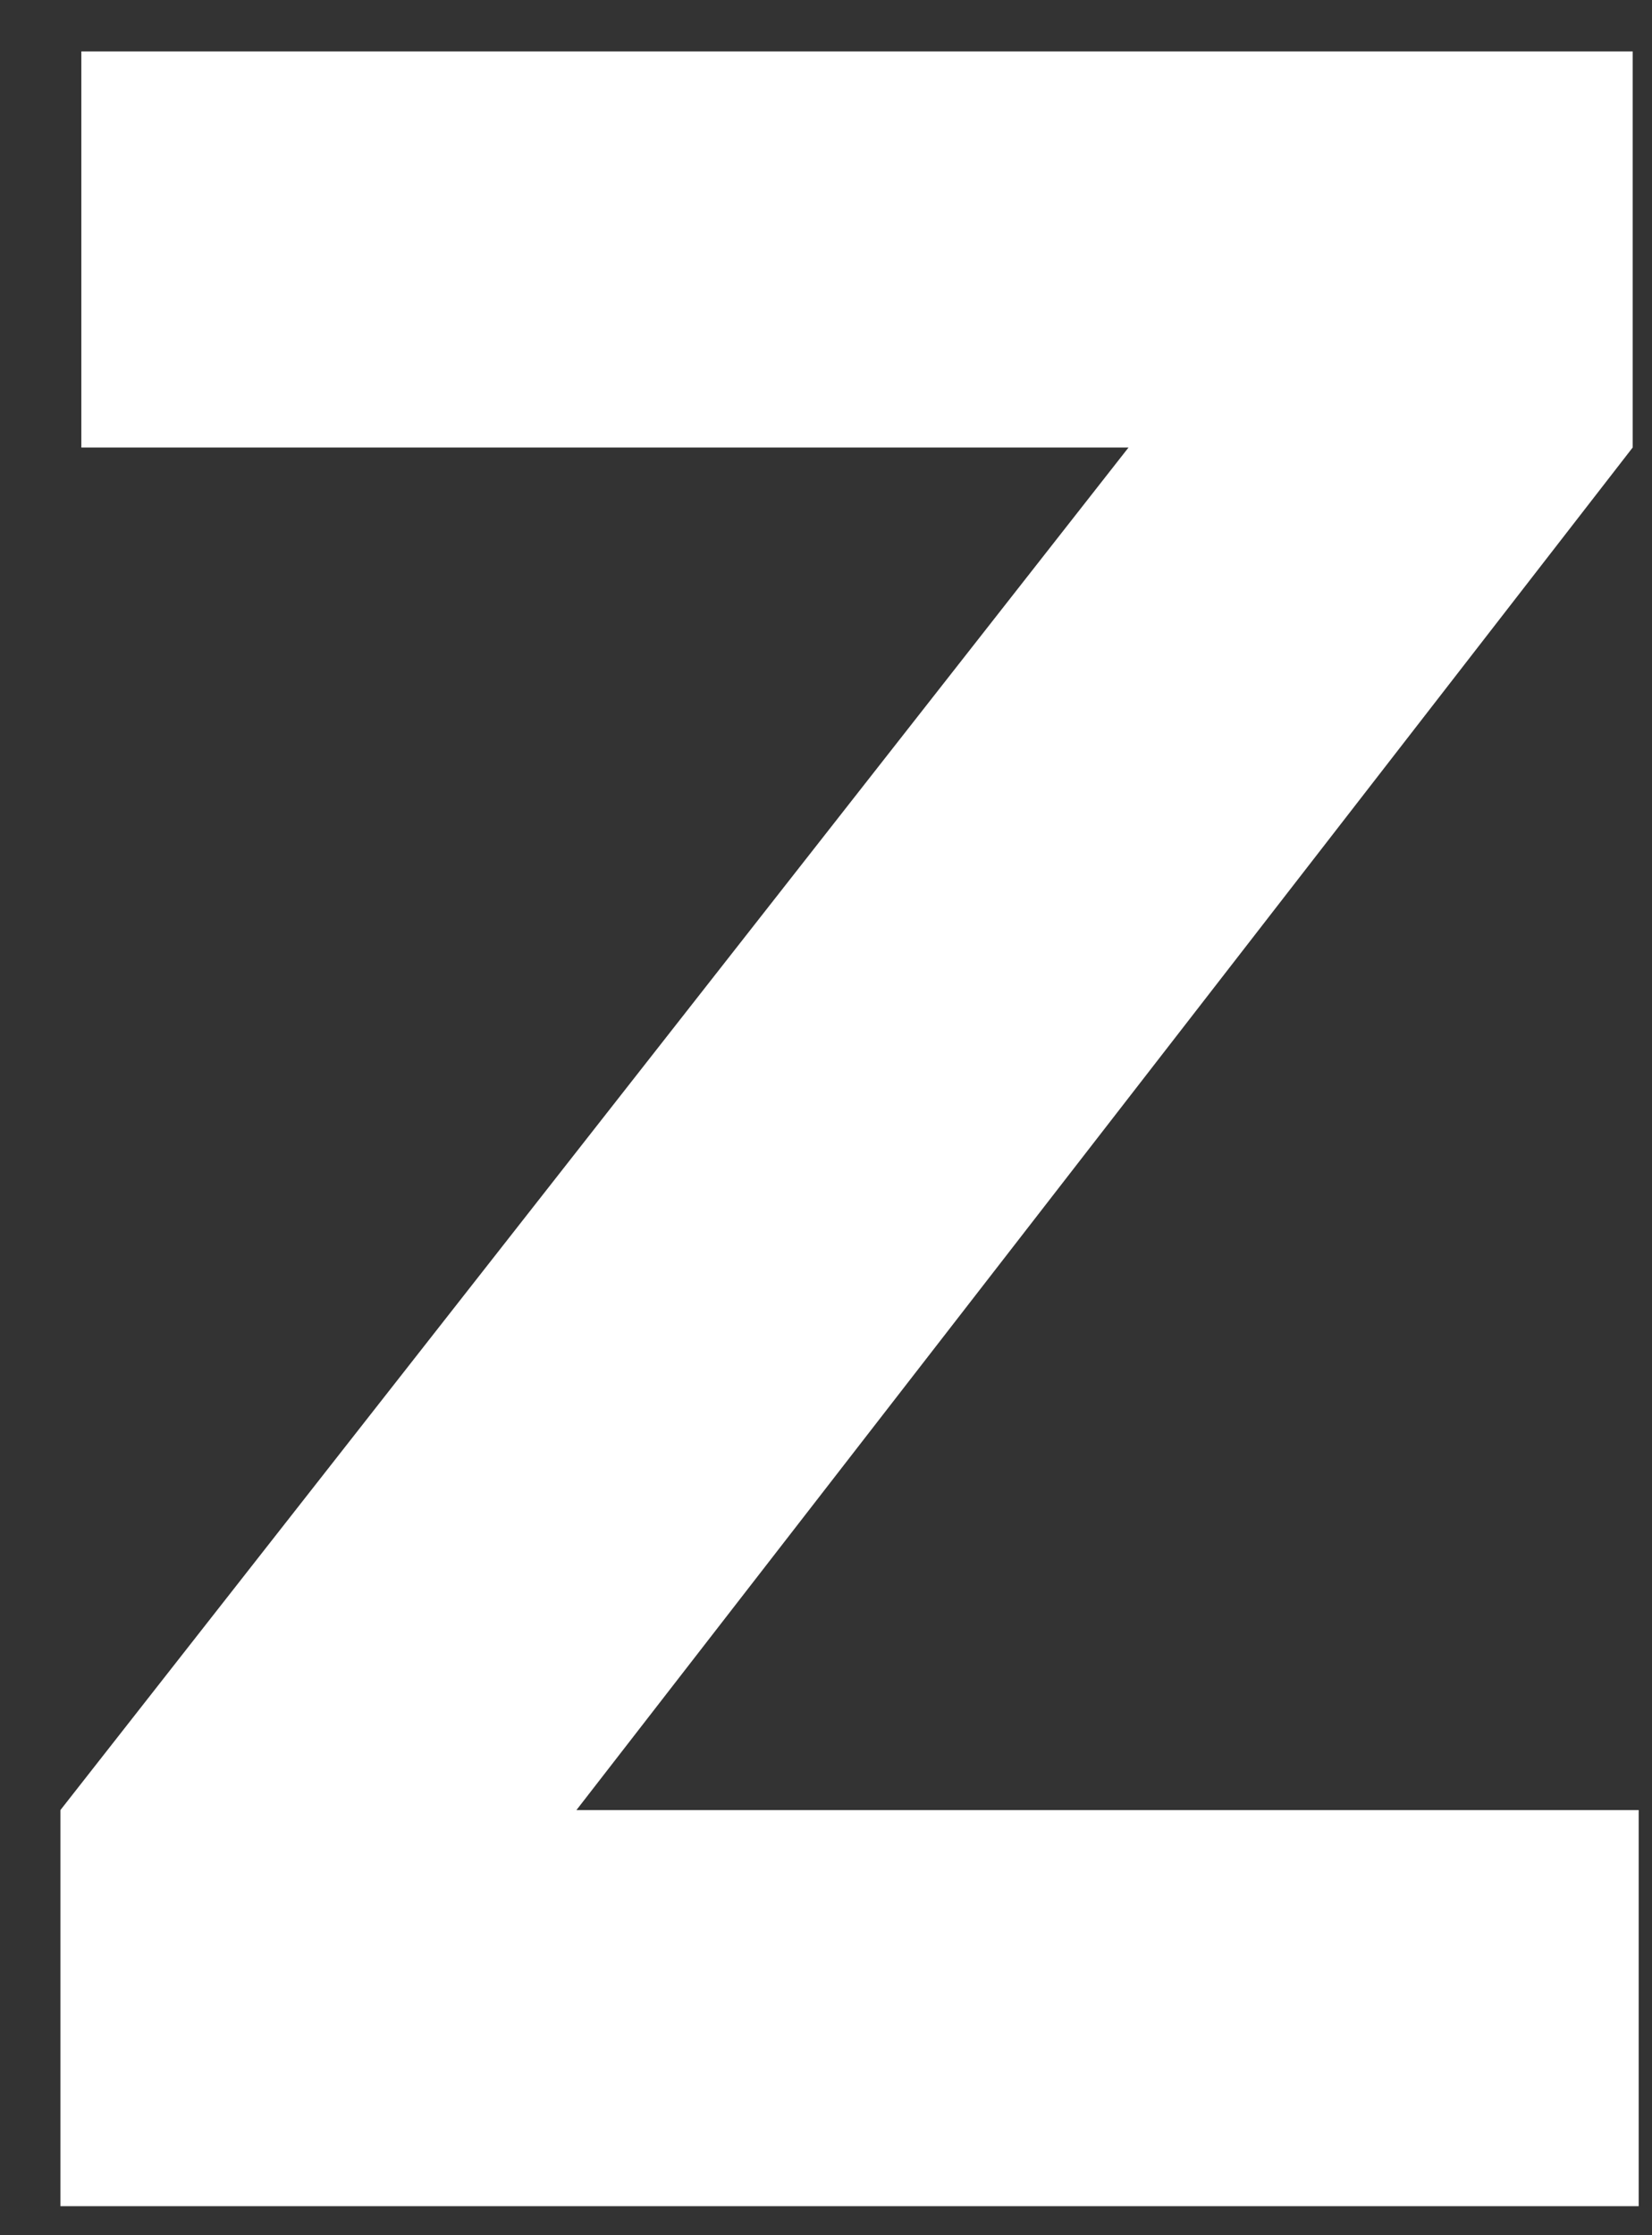<?xml version="1.0" encoding="UTF-8" standalone="no"?>
<svg width="17px" height="23px" viewBox="0 0 17 23" version="1.1" xmlns="http://www.w3.org/2000/svg" xmlns:xlink="http://www.w3.org/1999/xlink">
    <rect x="0" y="0" width="17" height="23" fill="#333333" stroke="none"/>
    <!-- Generator: Sketch 41 (35326) - http://www.bohemiancoding.com/sketch -->
    <title>mome_z_logo copy</title>
    <desc>Created with Sketch.</desc>
    <defs></defs>
    <g id="Page-1" stroke="none" stroke-width="1" fill="none" fill-rule="evenodd">
        <g id="Z_web_04_01_landing" transform="translate(-41, -24)" fill="#FFFFFF">
            <g id="mome_z_logo-copy" transform="translate(32, 18)">
                <polygon id="Shape" points="25.863 24.625 25.863 28.701 9.622 28.701 9.622 24.625 20.613 10.605 9.837 10.605 9.837 6.529 25.801 6.529 25.801 10.605 14.932 24.625"></polygon>
            </g>
        </g>
    </g>
</svg>